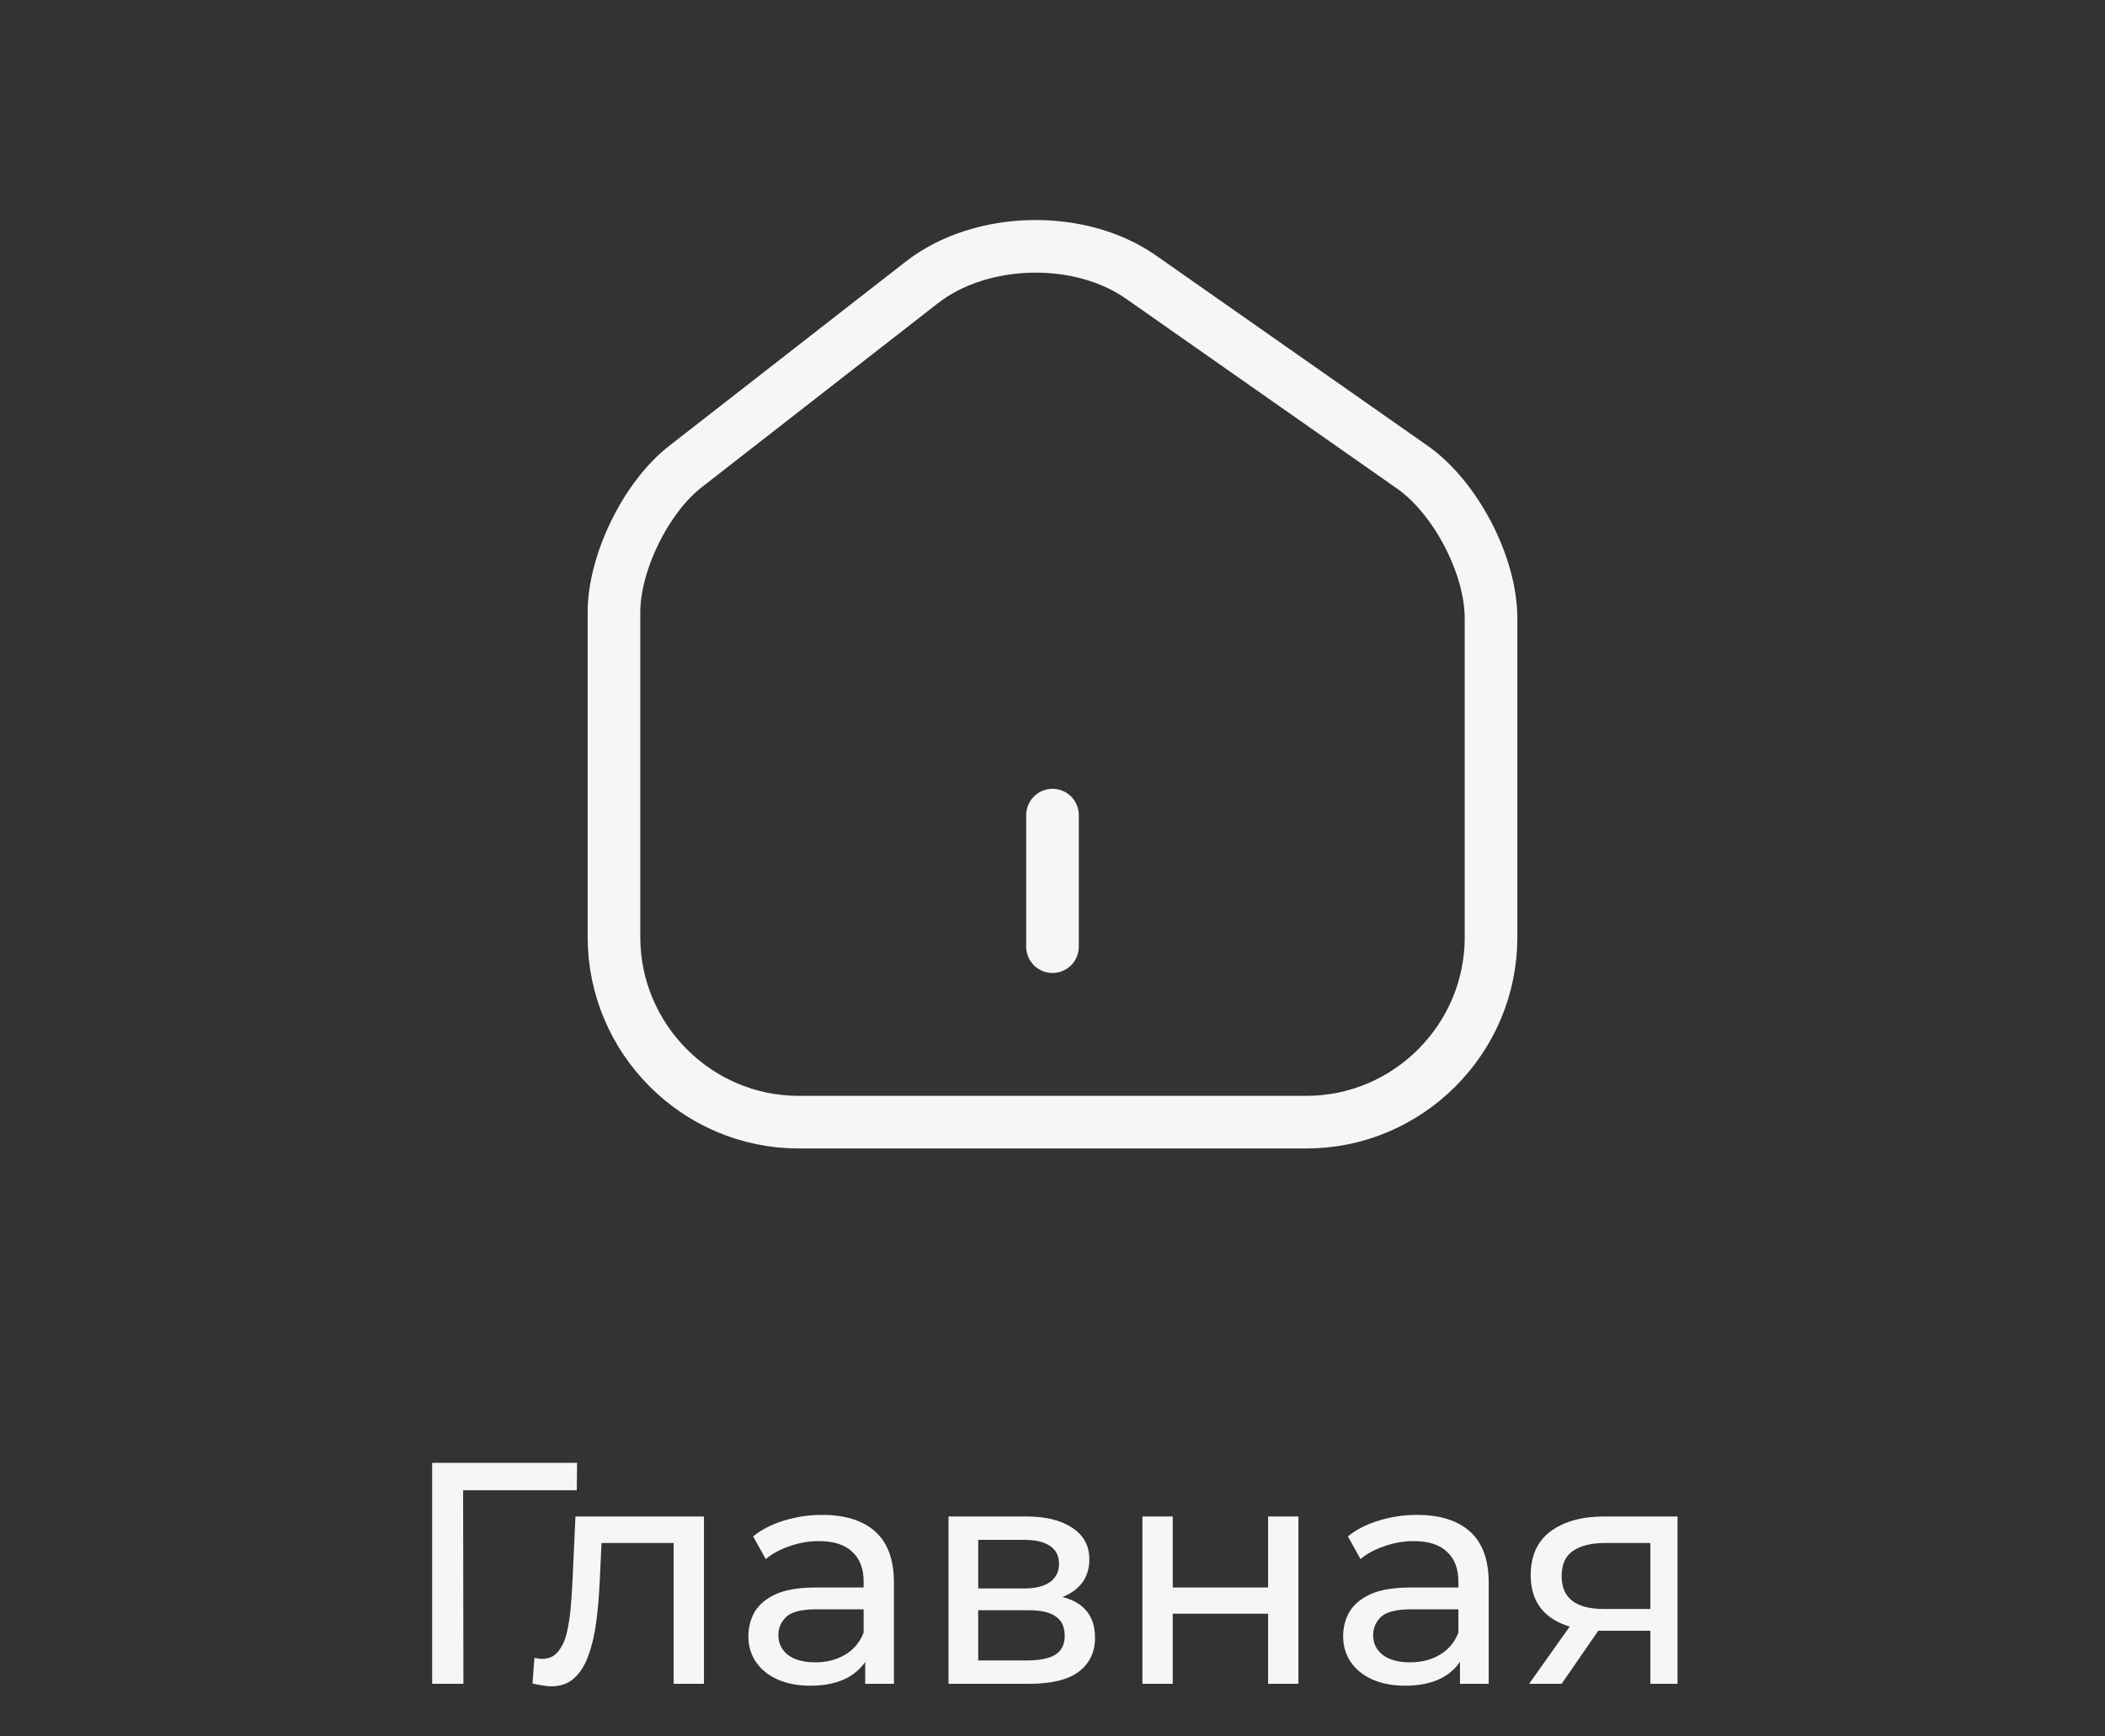 <?xml version="1.0" encoding="UTF-8"?> <svg xmlns="http://www.w3.org/2000/svg" width="40" height="33" viewBox="0 0 40 33" fill="none"><rect x="0" y="0" width="40" height="33" fill="#333333" stroke="none"/><path d="M17.517 5.367L13.025 8.867C12.275 9.45 11.667 10.692 11.667 11.634V17.809C11.667 19.742 13.242 21.326 15.175 21.326H24.825C26.758 21.326 28.333 19.742 28.333 17.817V11.751C28.333 10.742 27.658 9.45 26.833 8.875L21.683 5.267C20.517 4.45 18.642 4.492 17.517 5.367Z" stroke="#F6F6F6" stroke-linecap="round" stroke-linejoin="round"></path><path d="M20 17.991V15.491" stroke="#F6F6F6" stroke-linecap="round" stroke-linejoin="round"></path><path d="M8.212 32V27.8H10.966L10.96 28.322H8.656L8.8 28.172L8.806 32H8.212ZM10.119 31.994L10.155 31.508C10.183 31.512 10.209 31.516 10.233 31.52C10.257 31.524 10.279 31.526 10.299 31.526C10.427 31.526 10.527 31.482 10.599 31.394C10.675 31.306 10.731 31.19 10.767 31.046C10.803 30.898 10.829 30.732 10.845 30.548C10.861 30.364 10.873 30.18 10.881 29.996L10.935 28.82H13.377V32H12.801V29.156L12.939 29.324H11.307L11.439 29.15L11.397 30.032C11.385 30.312 11.363 30.574 11.331 30.818C11.299 31.062 11.249 31.276 11.181 31.46C11.117 31.644 11.027 31.788 10.911 31.892C10.799 31.996 10.653 32.048 10.473 32.048C10.421 32.048 10.365 32.042 10.305 32.03C10.249 32.022 10.187 32.01 10.119 31.994ZM16.441 32V31.328L16.411 31.202V30.056C16.411 29.812 16.339 29.624 16.195 29.492C16.055 29.356 15.843 29.288 15.559 29.288C15.371 29.288 15.187 29.32 15.007 29.384C14.827 29.444 14.675 29.526 14.551 29.63L14.311 29.198C14.475 29.066 14.671 28.966 14.899 28.898C15.131 28.826 15.373 28.79 15.625 28.79C16.061 28.79 16.397 28.896 16.633 29.108C16.869 29.32 16.987 29.644 16.987 30.08V32H16.441ZM15.397 32.036C15.161 32.036 14.953 31.996 14.773 31.916C14.597 31.836 14.461 31.726 14.365 31.586C14.269 31.442 14.221 31.28 14.221 31.1C14.221 30.928 14.261 30.772 14.341 30.632C14.425 30.492 14.559 30.38 14.743 30.296C14.931 30.212 15.183 30.17 15.499 30.17H16.507V30.584H15.523C15.235 30.584 15.041 30.632 14.941 30.728C14.841 30.824 14.791 30.94 14.791 31.076C14.791 31.232 14.853 31.358 14.977 31.454C15.101 31.546 15.273 31.592 15.493 31.592C15.709 31.592 15.897 31.544 16.057 31.448C16.221 31.352 16.339 31.212 16.411 31.028L16.525 31.424C16.449 31.612 16.315 31.762 16.123 31.874C15.931 31.982 15.689 32.036 15.397 32.036ZM18.024 32V28.82H19.5C19.872 28.82 20.164 28.892 20.376 29.036C20.592 29.176 20.7 29.376 20.7 29.636C20.7 29.896 20.598 30.098 20.394 30.242C20.194 30.382 19.928 30.452 19.596 30.452L19.686 30.296C20.066 30.296 20.348 30.366 20.532 30.506C20.716 30.646 20.808 30.852 20.808 31.124C20.808 31.4 20.704 31.616 20.496 31.772C20.292 31.924 19.978 32 19.554 32H18.024ZM18.588 31.556H19.512C19.752 31.556 19.932 31.52 20.052 31.448C20.172 31.372 20.232 31.252 20.232 31.088C20.232 30.92 20.176 30.798 20.064 30.722C19.956 30.642 19.784 30.602 19.548 30.602H18.588V31.556ZM18.588 30.188H19.452C19.672 30.188 19.838 30.148 19.95 30.068C20.066 29.984 20.124 29.868 20.124 29.72C20.124 29.568 20.066 29.454 19.95 29.378C19.838 29.302 19.672 29.264 19.452 29.264H18.588V30.188ZM21.709 32V28.82H22.285V30.17H24.097V28.82H24.673V32H24.097V30.668H22.285V32H21.709ZM27.743 32V31.328L27.713 31.202V30.056C27.713 29.812 27.641 29.624 27.497 29.492C27.357 29.356 27.145 29.288 26.861 29.288C26.673 29.288 26.489 29.32 26.309 29.384C26.129 29.444 25.977 29.526 25.853 29.63L25.613 29.198C25.777 29.066 25.973 28.966 26.201 28.898C26.433 28.826 26.675 28.79 26.927 28.79C27.363 28.79 27.699 28.896 27.935 29.108C28.171 29.32 28.289 29.644 28.289 30.08V32H27.743ZM26.699 32.036C26.463 32.036 26.255 31.996 26.075 31.916C25.899 31.836 25.763 31.726 25.667 31.586C25.571 31.442 25.523 31.28 25.523 31.1C25.523 30.928 25.563 30.772 25.643 30.632C25.727 30.492 25.861 30.38 26.045 30.296C26.233 30.212 26.485 30.17 26.801 30.17H27.809V30.584H26.825C26.537 30.584 26.343 30.632 26.243 30.728C26.143 30.824 26.093 30.94 26.093 31.076C26.093 31.232 26.155 31.358 26.279 31.454C26.403 31.546 26.575 31.592 26.795 31.592C27.011 31.592 27.199 31.544 27.359 31.448C27.523 31.352 27.641 31.212 27.713 31.028L27.827 31.424C27.751 31.612 27.617 31.762 27.425 31.874C27.233 31.982 26.991 32.036 26.699 32.036ZM31.361 32V30.884L31.451 30.992H30.437C30.013 30.992 29.681 30.902 29.441 30.722C29.205 30.542 29.087 30.28 29.087 29.936C29.087 29.568 29.213 29.29 29.465 29.102C29.721 28.914 30.061 28.82 30.485 28.82H31.877V32H31.361ZM29.057 32L29.921 30.782H30.515L29.675 32H29.057ZM31.361 30.704V29.162L31.451 29.324H30.503C30.239 29.324 30.035 29.374 29.891 29.474C29.747 29.57 29.675 29.73 29.675 29.954C29.675 30.37 29.943 30.578 30.479 30.578H31.451L31.361 30.704Z" fill="#F6F6F6"></path></svg> 